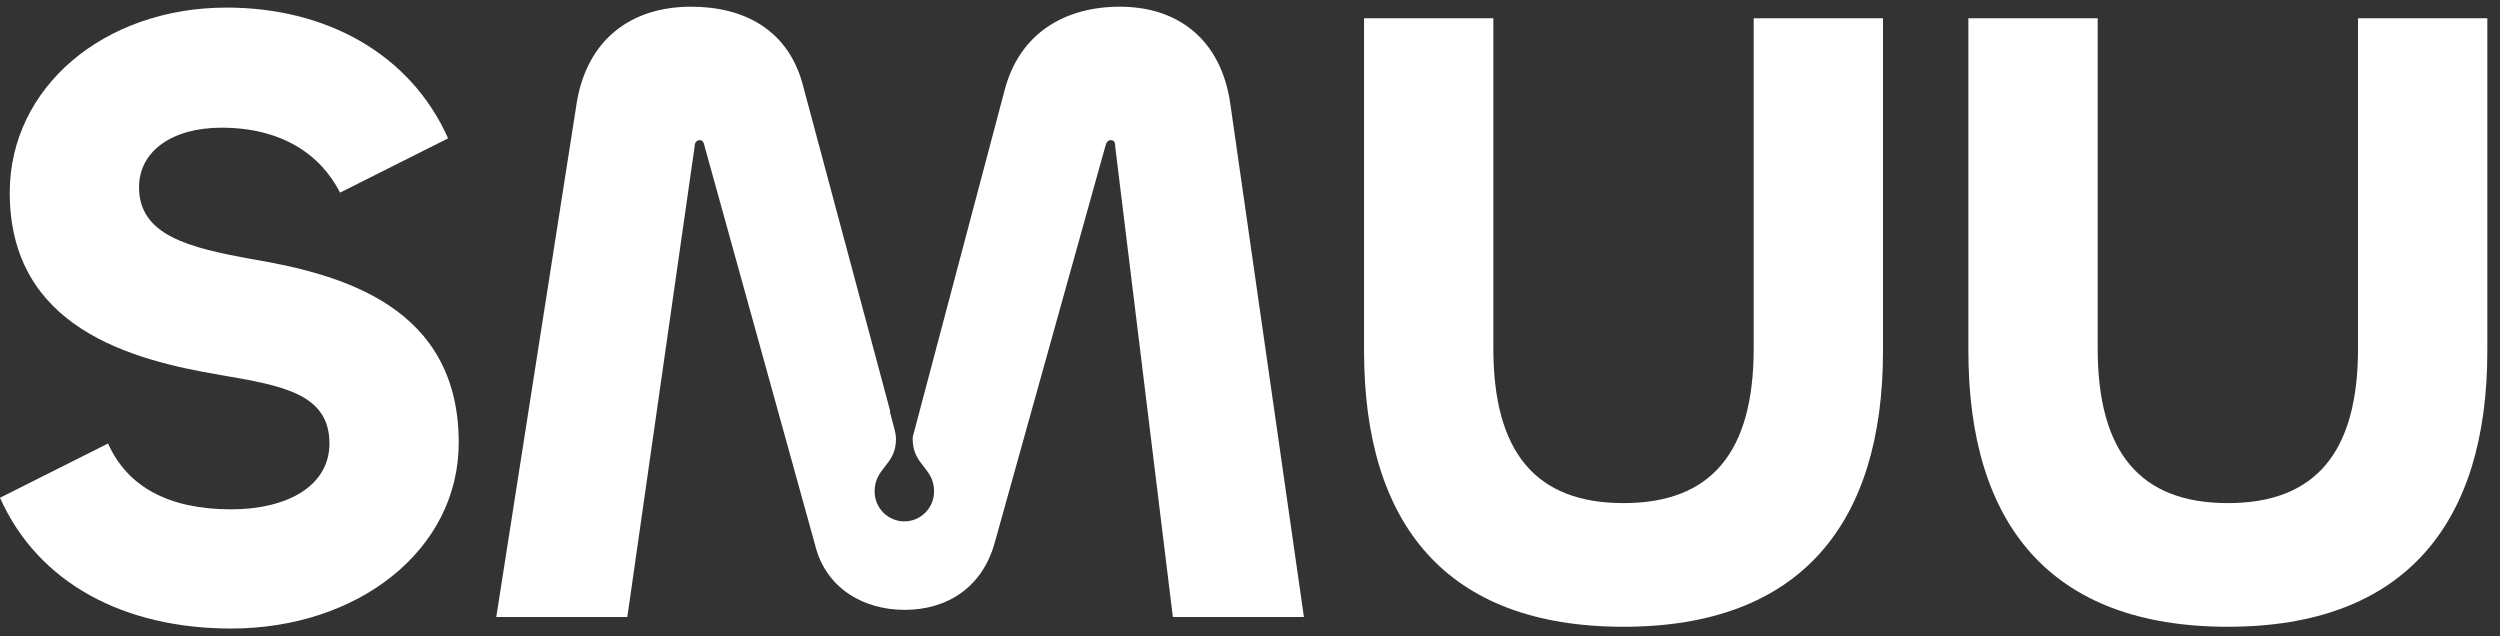 <svg width="169" height="43" viewBox="0 0 169 43" fill="none" xmlns="http://www.w3.org/2000/svg">
<rect x="0" y="0" width="169" height="43" fill="#333333" stroke="none"/>
<path d="M15.625 42.489C8.381 42.489 2.574 39.422 0 33.649L7.303 29.98C8.621 32.927 11.434 34.431 15.625 34.431C19.396 34.431 22.27 32.867 22.27 29.98C22.27 26.618 19.107 26.073 14.925 25.353L14.906 25.35C8.86 24.328 0.659 22.163 0.659 13.022C0.659 5.926 7.004 0.513 15.325 0.513C21.97 0.513 27.717 3.58 30.291 9.353L22.988 13.022C21.671 10.436 19.037 8.632 14.966 8.632C11.674 8.632 9.399 10.195 9.399 12.661C9.399 15.908 12.751 16.75 17.121 17.532C23.108 18.554 31.01 20.719 31.01 29.92C31.01 37.197 24.185 42.489 15.625 42.489Z" fill="white"/>
<path d="M42.408 41.707H33.548L38.996 6.888C39.714 2.678 42.648 0.453 46.718 0.453C50.31 0.453 53.363 2.017 54.321 5.926L60.185 27.819H60.152L60.442 28.919C60.442 28.919 60.57 29.326 60.57 29.666C60.57 30.59 60.191 31.072 59.821 31.542C59.468 31.989 59.124 32.427 59.124 33.226C59.124 34.341 60.023 35.244 61.132 35.245C62.242 35.245 63.142 34.341 63.142 33.226C63.142 32.427 62.798 31.989 62.445 31.542C62.075 31.072 61.696 30.59 61.696 29.666C61.696 29.625 61.698 29.582 61.701 29.539L67.91 6.106C68.928 2.197 72.041 0.453 75.693 0.453C79.704 0.453 82.577 2.738 83.176 7.068L88.145 41.707H79.285L75.394 9.955C75.394 9.654 75.334 9.474 75.094 9.474C74.915 9.474 74.795 9.594 74.735 9.835L67.252 36.656C66.414 39.723 64.019 41.226 61.146 41.226C58.392 41.226 55.818 39.783 55.099 36.836L47.616 9.835C47.556 9.534 47.437 9.474 47.317 9.474C47.137 9.474 46.958 9.594 46.958 9.895L42.408 41.707Z" fill="white"/>
<path d="M109.75 42.369C97.718 42.369 92.21 35.393 92.21 23.726V1.235H100.95V23.546C100.95 30.582 103.824 34.01 109.75 34.01C115.677 34.01 118.55 30.582 118.55 23.546V1.235H127.291V23.726C127.291 35.393 121.723 42.369 109.75 42.369Z" fill="white"/>
<path d="M150.603 42.369C138.57 42.369 133.063 35.393 133.063 23.726V1.235H141.803V23.546C141.803 30.582 144.677 34.01 150.603 34.01C156.53 34.01 159.403 30.582 159.403 23.546V1.235H168.144V23.726C168.144 35.393 162.576 42.369 150.603 42.369Z" fill="white"/>
</svg>
